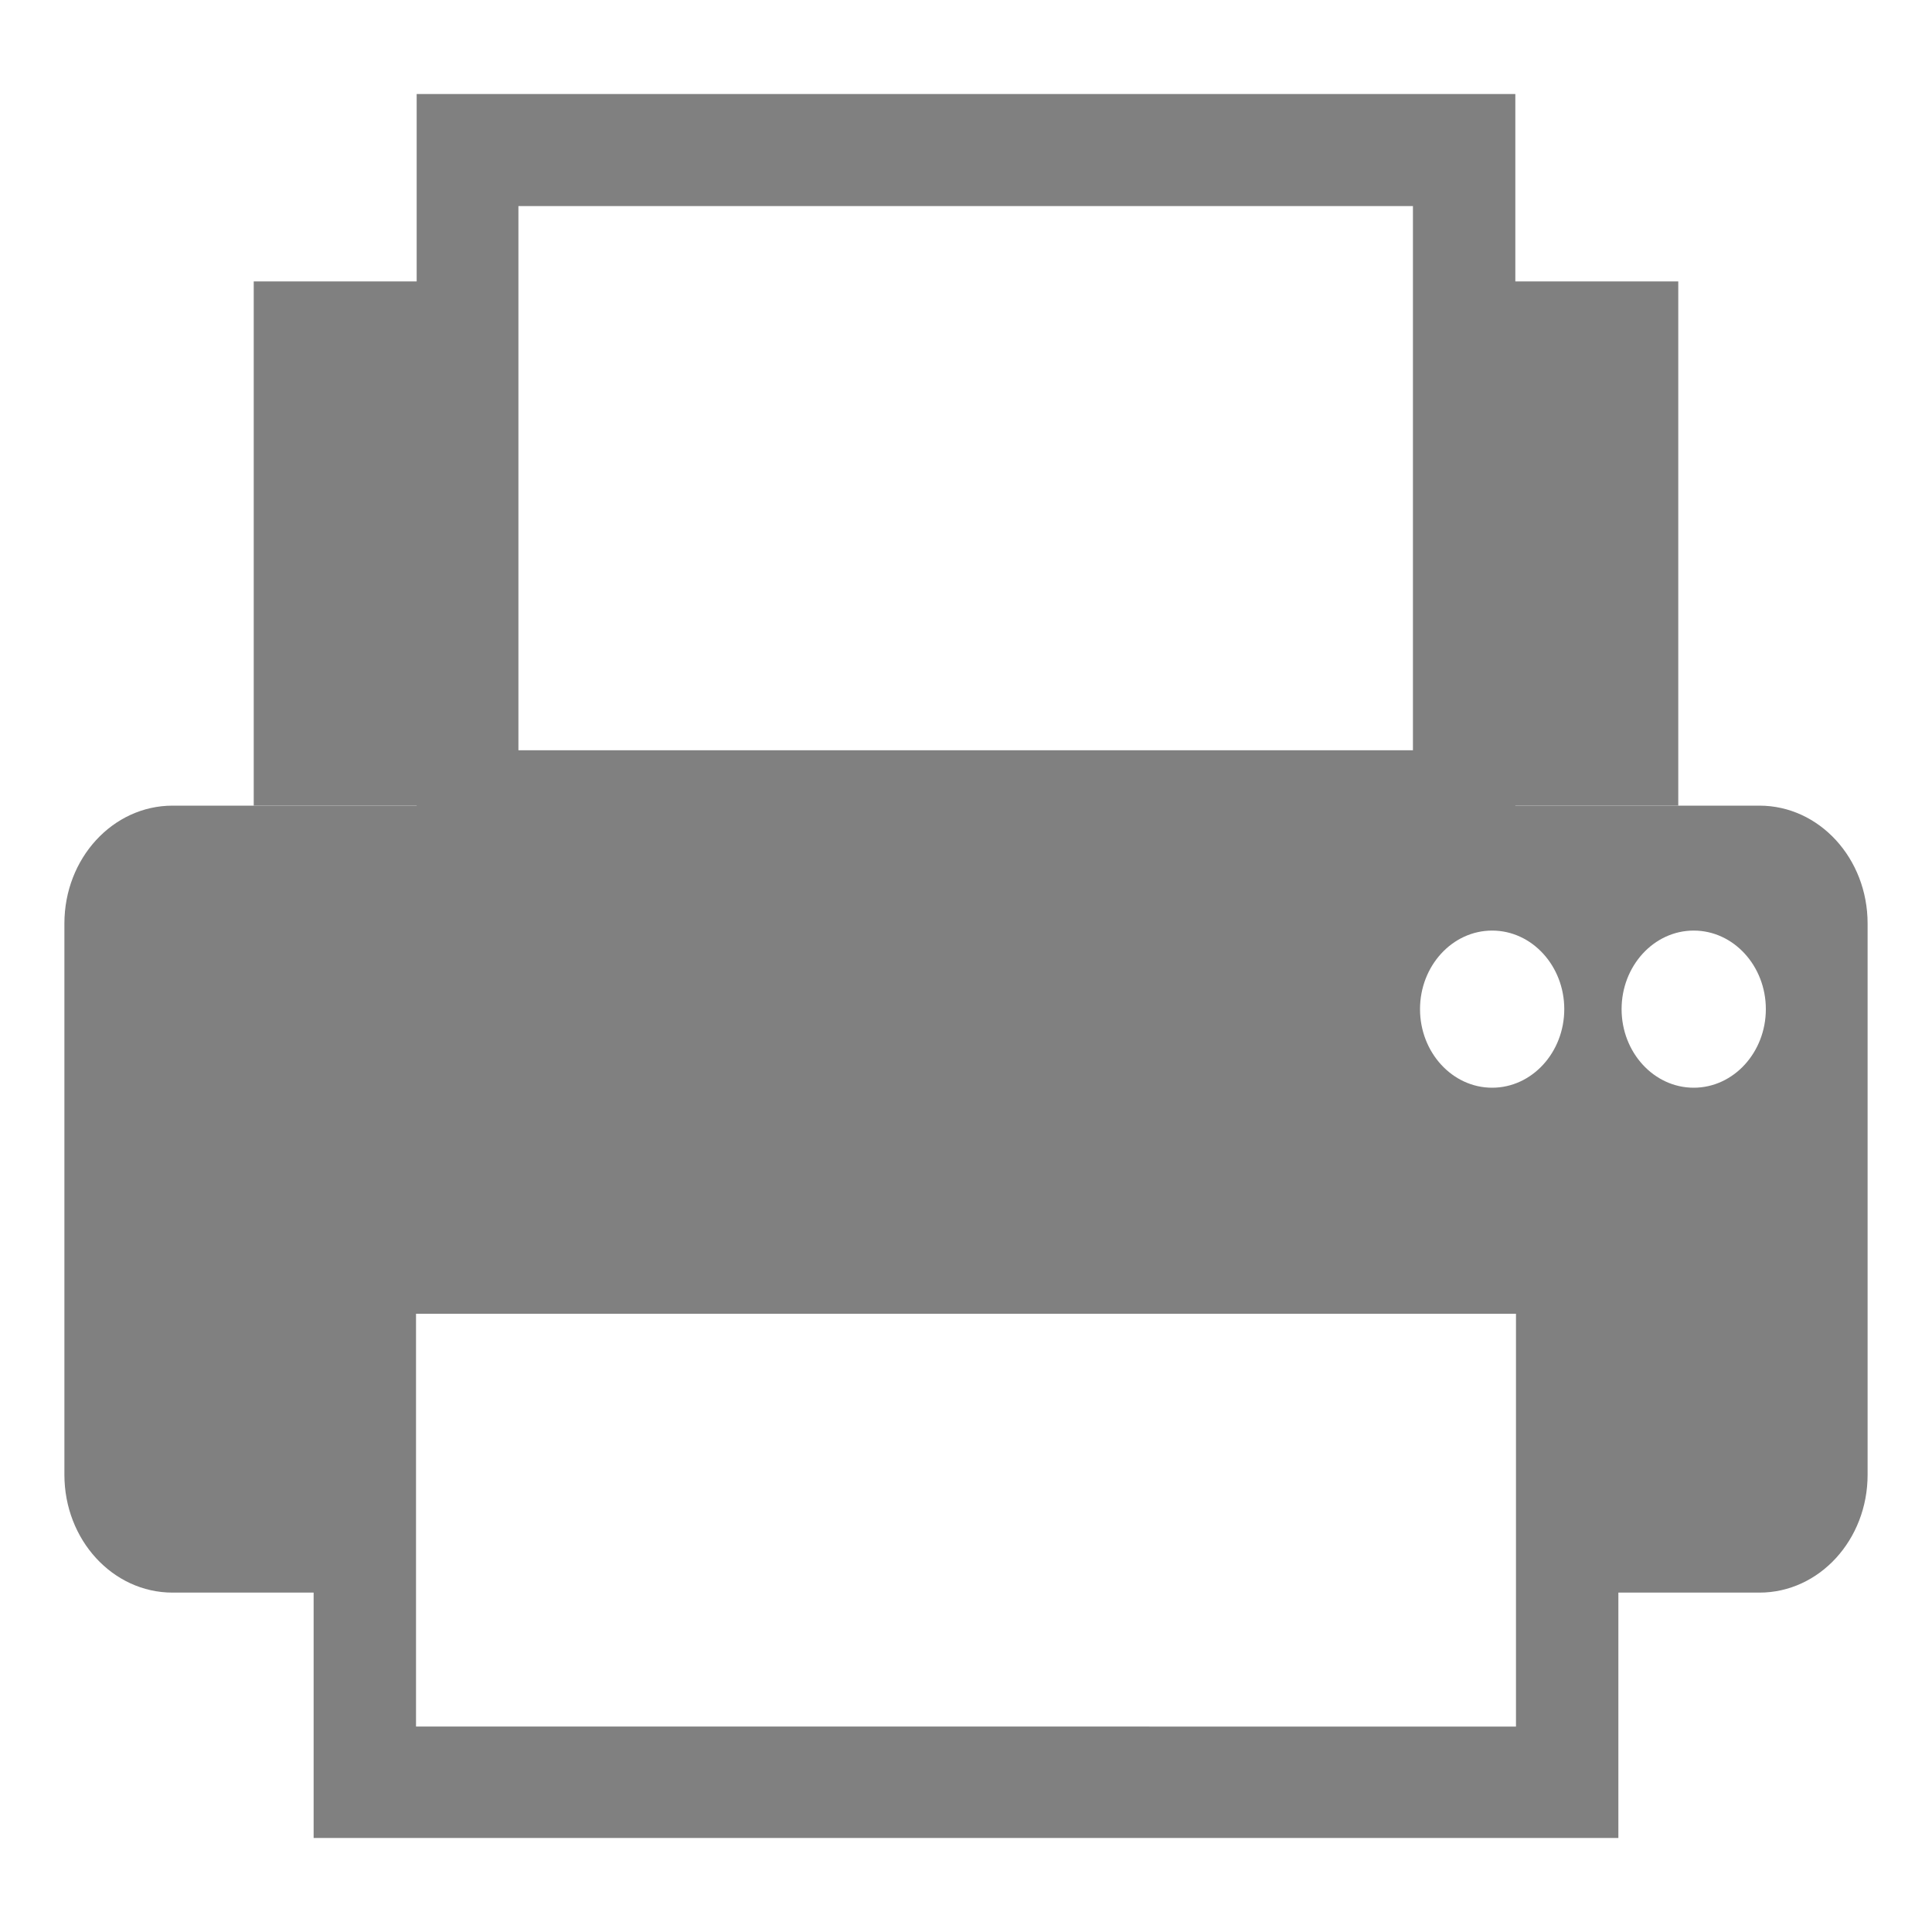 <?xml version="1.0" encoding="UTF-8"?>
<svg id="_レイヤー_1" data-name="レイヤー 1" xmlns="http://www.w3.org/2000/svg" viewBox="0 0 30 30">
  <defs>
    <style>
      .cls-1 {
        fill: gray;
      }
    </style>
  </defs>
  <path class="cls-1" d="M25.13,28.54H4.87v-9.88H25.13v9.88Zm-18.67-1.73H23.54v-6.41H6.46v6.41Z"/>
  <g>
    <rect class="cls-1" x="3.94" y="4.37" width="3.32" height="8.14"/>
    <rect class="cls-1" x="22.74" y="4.37" width="3.32" height="8.14"/>
  </g>
  <path class="cls-1" d="M23.53,13.38H6.47V1.46H23.53V13.38Zm-15.48-1.73h13.89V3.2H8.05V11.65Z"/>
  <path class="cls-1" d="M1,14.34v8.56c0,1.01,.75,1.83,1.68,1.83h2.99v-5.2H24.33v5.2h2.99c.93,0,1.68-.82,1.68-1.83V14.34c0-1.01-.75-1.83-1.68-1.83H2.68c-.93,0-1.68,.82-1.68,1.83Zm22.17,2.55c-.62,0-1.12-.55-1.12-1.22s.5-1.22,1.12-1.22,1.12,.55,1.12,1.22-.5,1.22-1.12,1.22Zm3.13,0c-.62,0-1.12-.55-1.12-1.22s.5-1.22,1.12-1.22,1.12,.55,1.12,1.22-.5,1.22-1.12,1.22Z"/>
</svg>